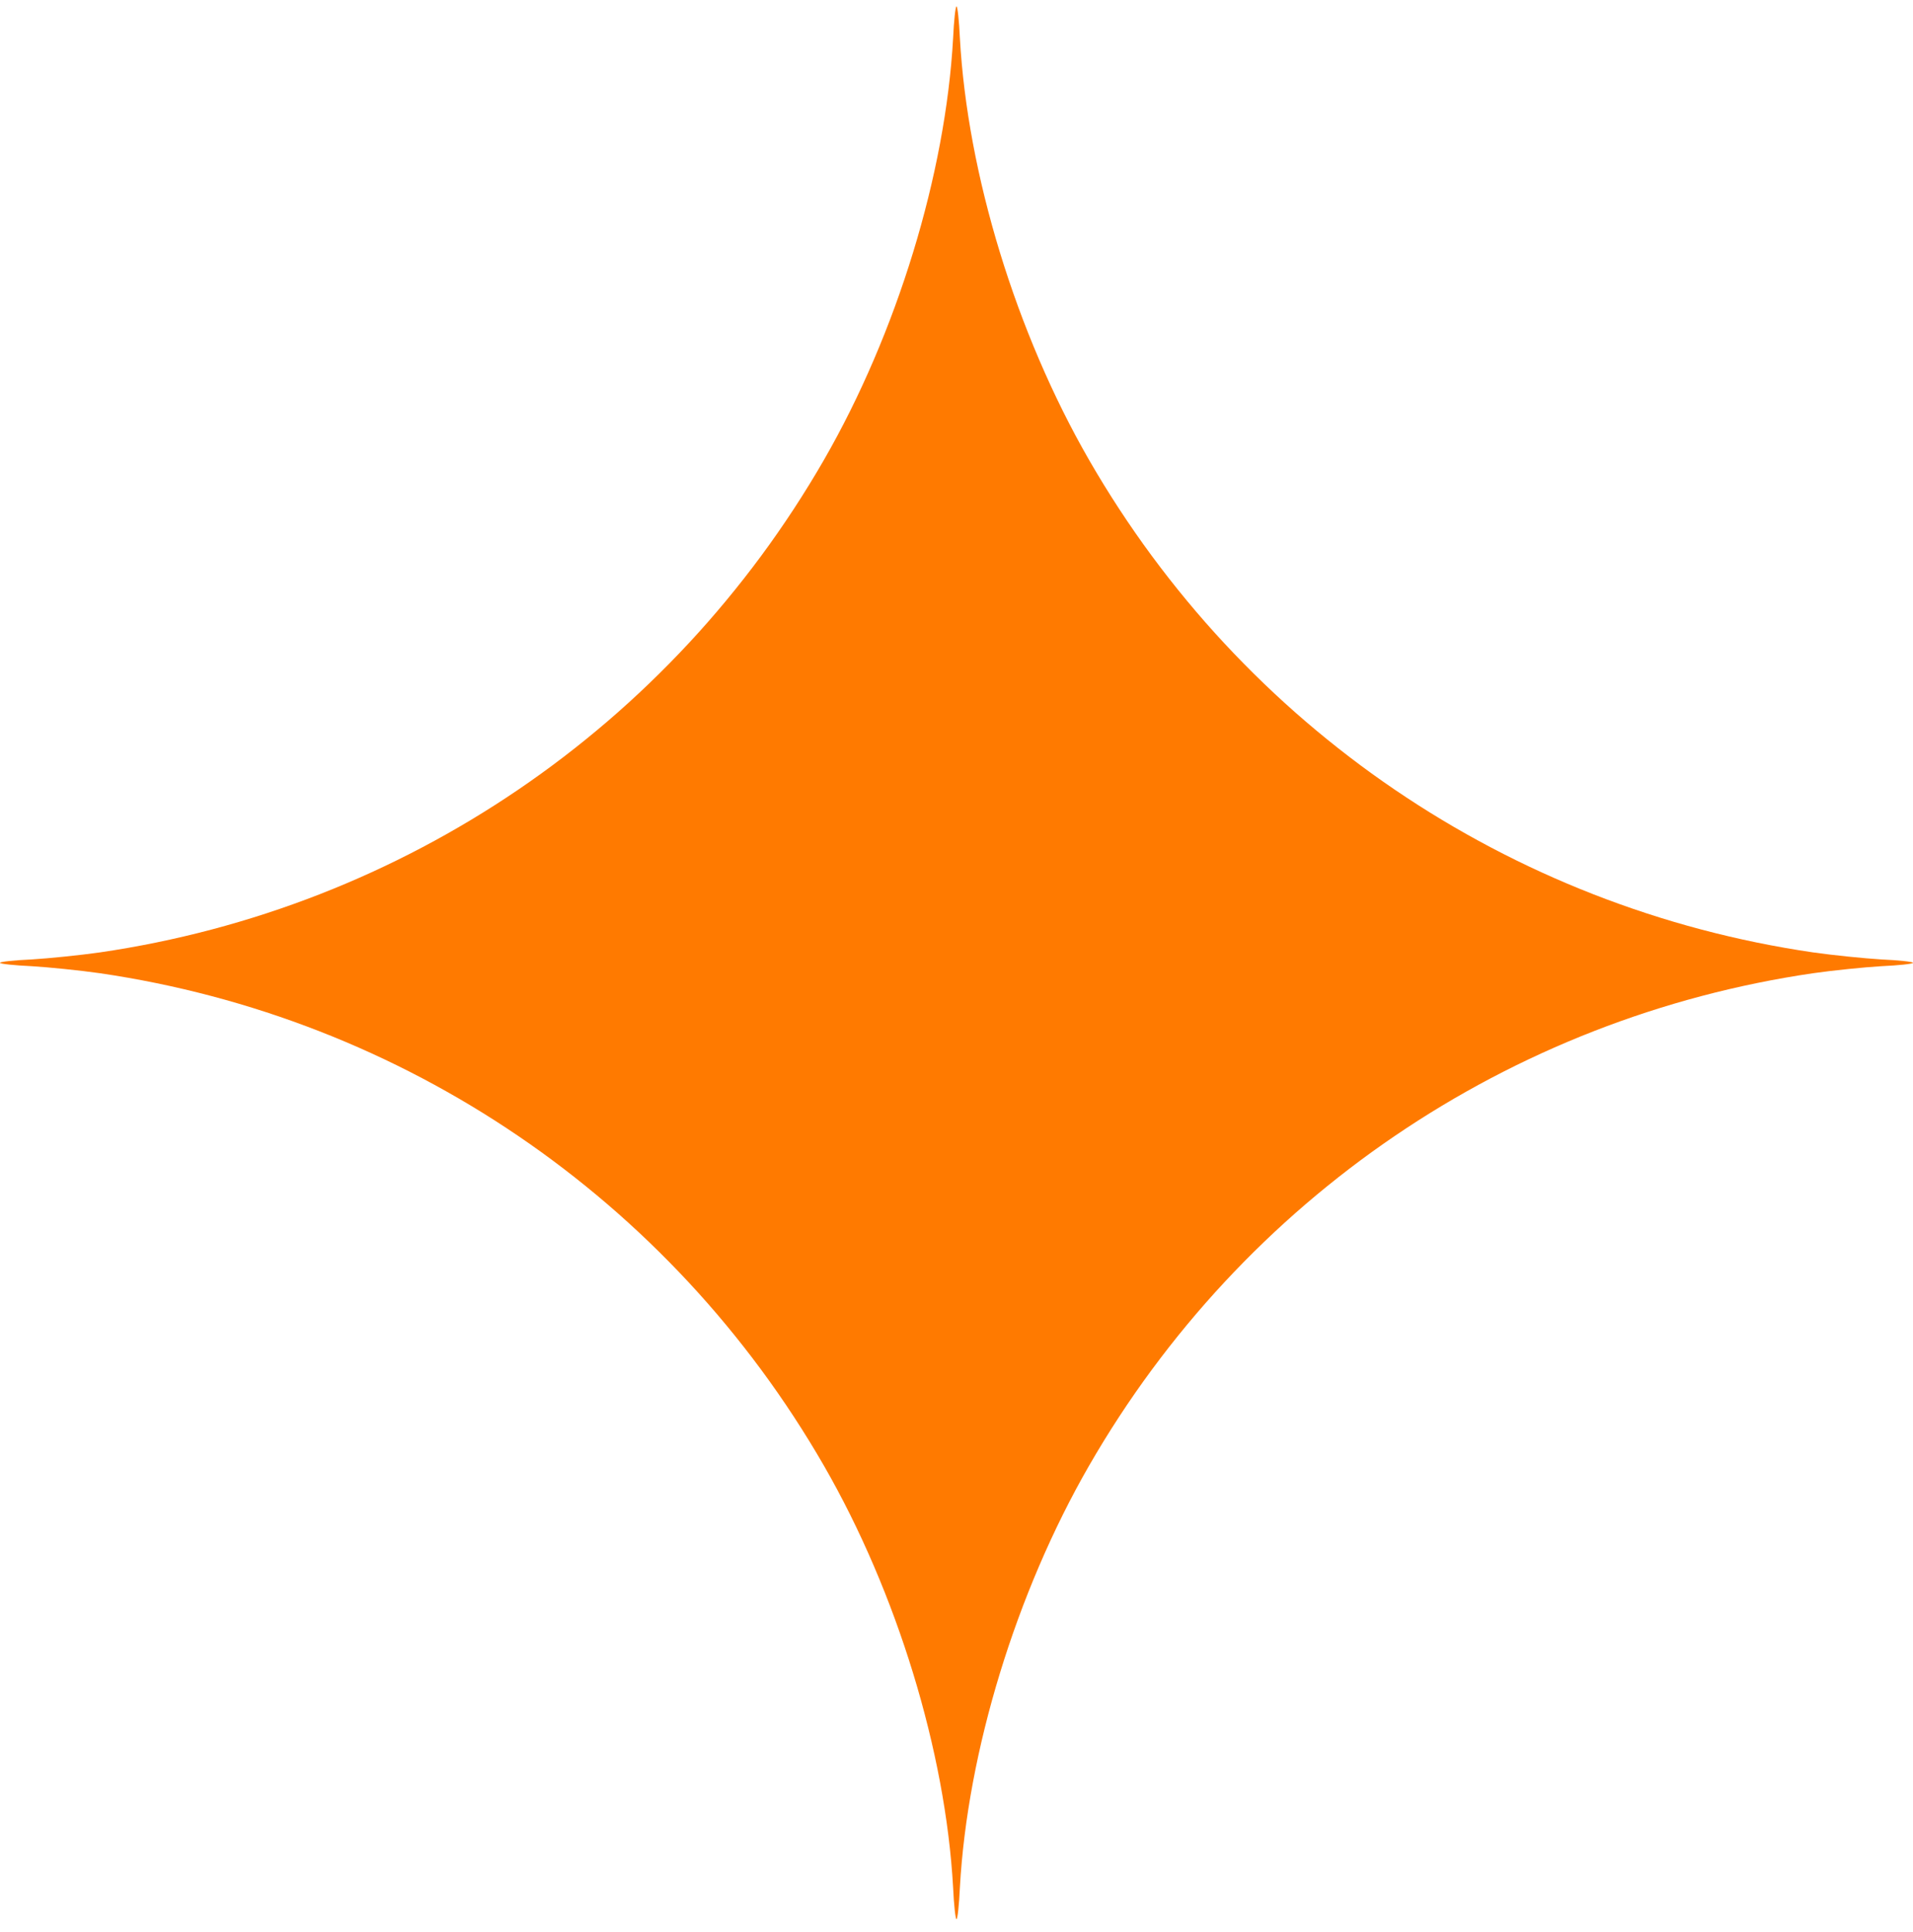 <svg width="100" height="101" viewBox="0 0 100 101" fill="none" xmlns="http://www.w3.org/2000/svg">
<g clip-path="url(#clip0_3_2)">
<path d="M49.823 1.991C49.429 9.097 46.889 17.412 43.071 24.043C35.027 38.01 21.114 47.467 5.217 49.79C4.171 49.939 2.554 50.102 1.658 50.157C0.747 50.197 0 50.279 0 50.333C0 50.388 0.747 50.469 1.658 50.51C2.554 50.564 4.171 50.727 5.217 50.877C21.114 53.2 35.027 62.657 43.071 76.624C46.889 83.255 49.429 91.57 49.823 98.676C49.864 99.586 49.946 100.333 50 100.333C50.054 100.333 50.136 99.586 50.177 98.676C50.571 91.57 53.111 83.255 56.929 76.624C64.973 62.657 78.886 53.2 94.783 50.877C95.829 50.727 97.446 50.564 98.342 50.51C99.253 50.469 100 50.388 100 50.333C100 50.279 99.253 50.197 98.342 50.157C97.446 50.102 95.829 49.939 94.783 49.79C78.886 47.467 64.973 38.01 56.929 24.043C53.111 17.412 50.571 9.097 50.177 1.991C50.136 1.081 50.054 0.333 50 0.333C49.946 0.333 49.864 1.081 49.823 1.991Z" fill="#ff7a00"/>
</g>
<defs>
<clipPath id="clip0_3_2">
<rect width="100" height="101" fill="white"/>
</clipPath>
</defs>
</svg>
